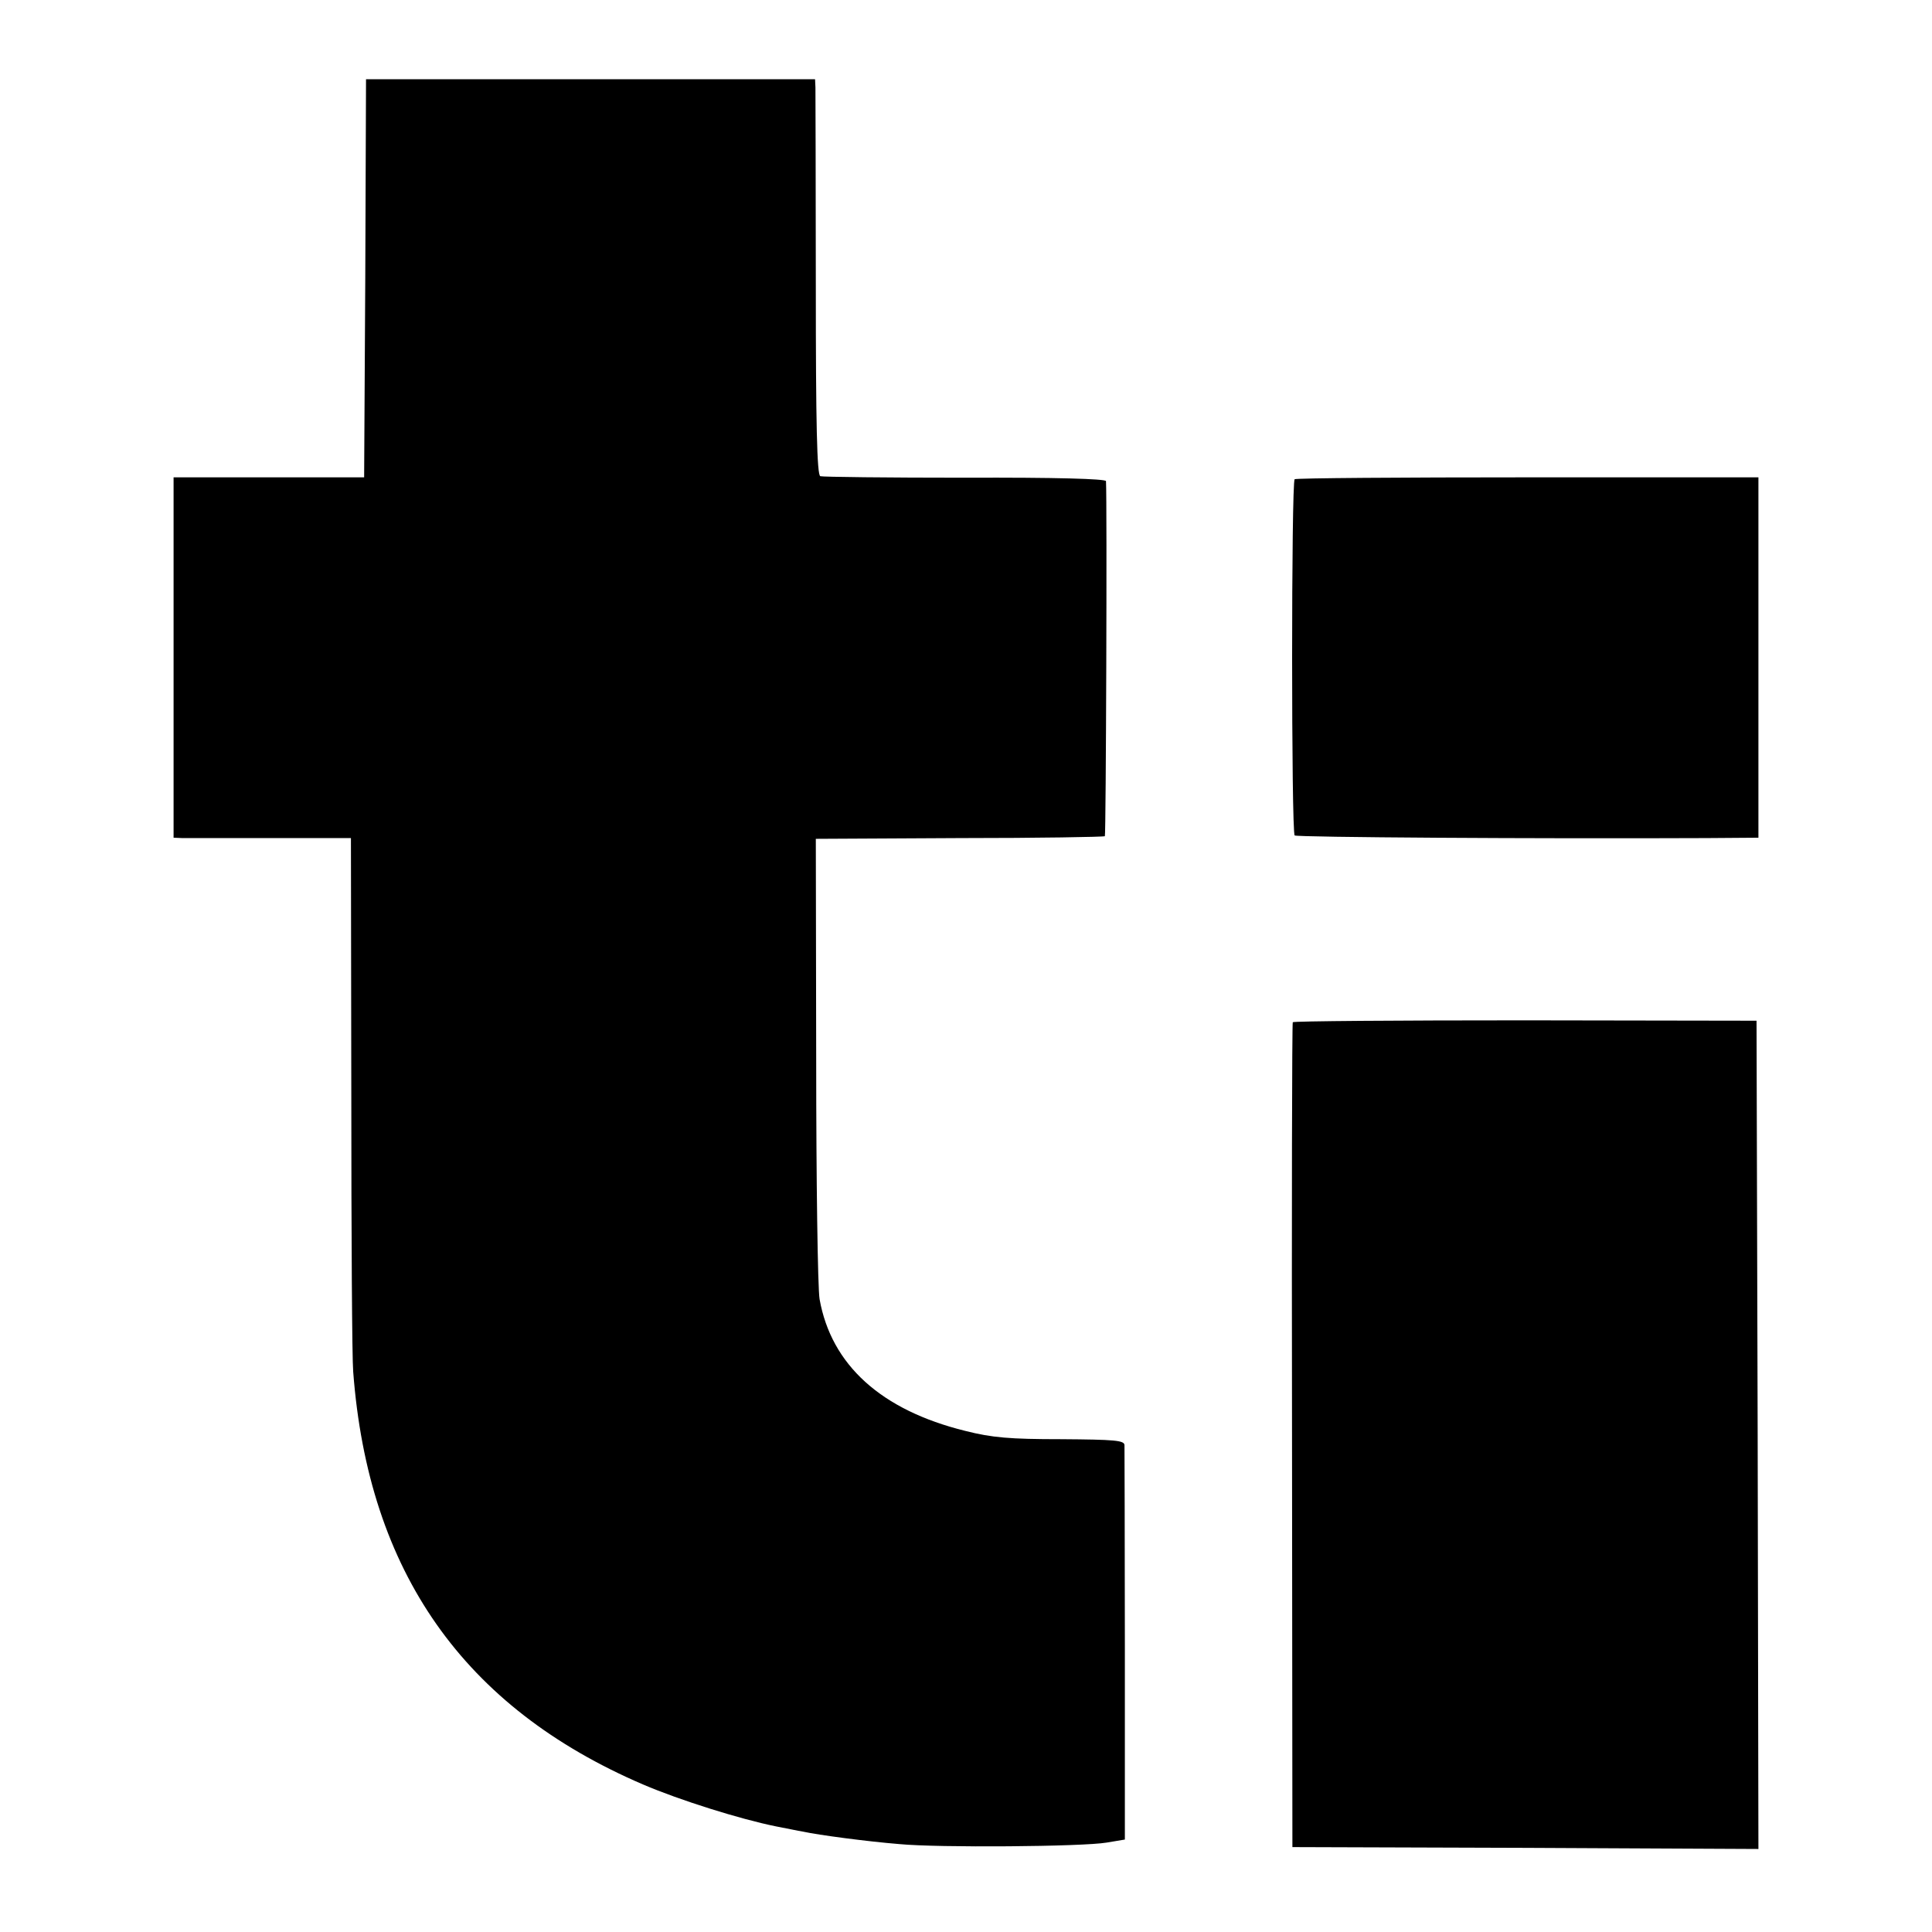 <?xml version="1.0" standalone="no"?>
<!DOCTYPE svg PUBLIC "-//W3C//DTD SVG 20010904//EN"
 "http://www.w3.org/TR/2001/REC-SVG-20010904/DTD/svg10.dtd">
<svg version="1.0" xmlns="http://www.w3.org/2000/svg"
 width="512pt" height="512pt" viewBox="0 0 512 512"
 preserveAspectRatio="xMidYMid meet">
<g transform="translate(0,512) scale(0.1,-0.1)"
fill="#000000" stroke="none">
<path d="M968 4383 l-3 -528 -252 0 -253 0 0 -477 0 -478 23 -1 c12 0 118 0
235 0 l212 0 1 -677 c0 -372 2 -704 5 -737 40 -531 293 -890 768 -1094 98 -42
258 -92 352 -111 27 -5 59 -12 72 -14 41 -9 169 -26 255 -33 103 -10 486 -7
550 4 l48 8 0 515 c0 283 -1 522 -1 530 0 13 -26 15 -168 16 -136 0 -183 4
-254 22 -223 55 -355 175 -386 349 -5 29 -9 315 -9 636 l-1 584 381 2 c209 0
382 3 385 5 3 4 6 885 3 941 -1 6 -132 10 -374 9 -204 0 -377 2 -383 4 -9 2
-12 140 -12 505 0 276 -1 512 -1 525 l-1 22 -595 0 -595 0 -2 -527z"/>
<path d="M3431 3850 c-9 -6 -9 -936 0 -944 5 -5 640 -9 1092 -7 l137 1 0 478
0 477 -611 0 c-336 0 -614 -2 -618 -5z"/>
<path d="M3426 2411 c-2 -3 -3 -496 -2 -1096 l1 -1090 618 -2 617 -3 -2 1098
-3 1097 -613 1 c-337 0 -614 -2 -616 -5z"/>
</g>
</svg>
